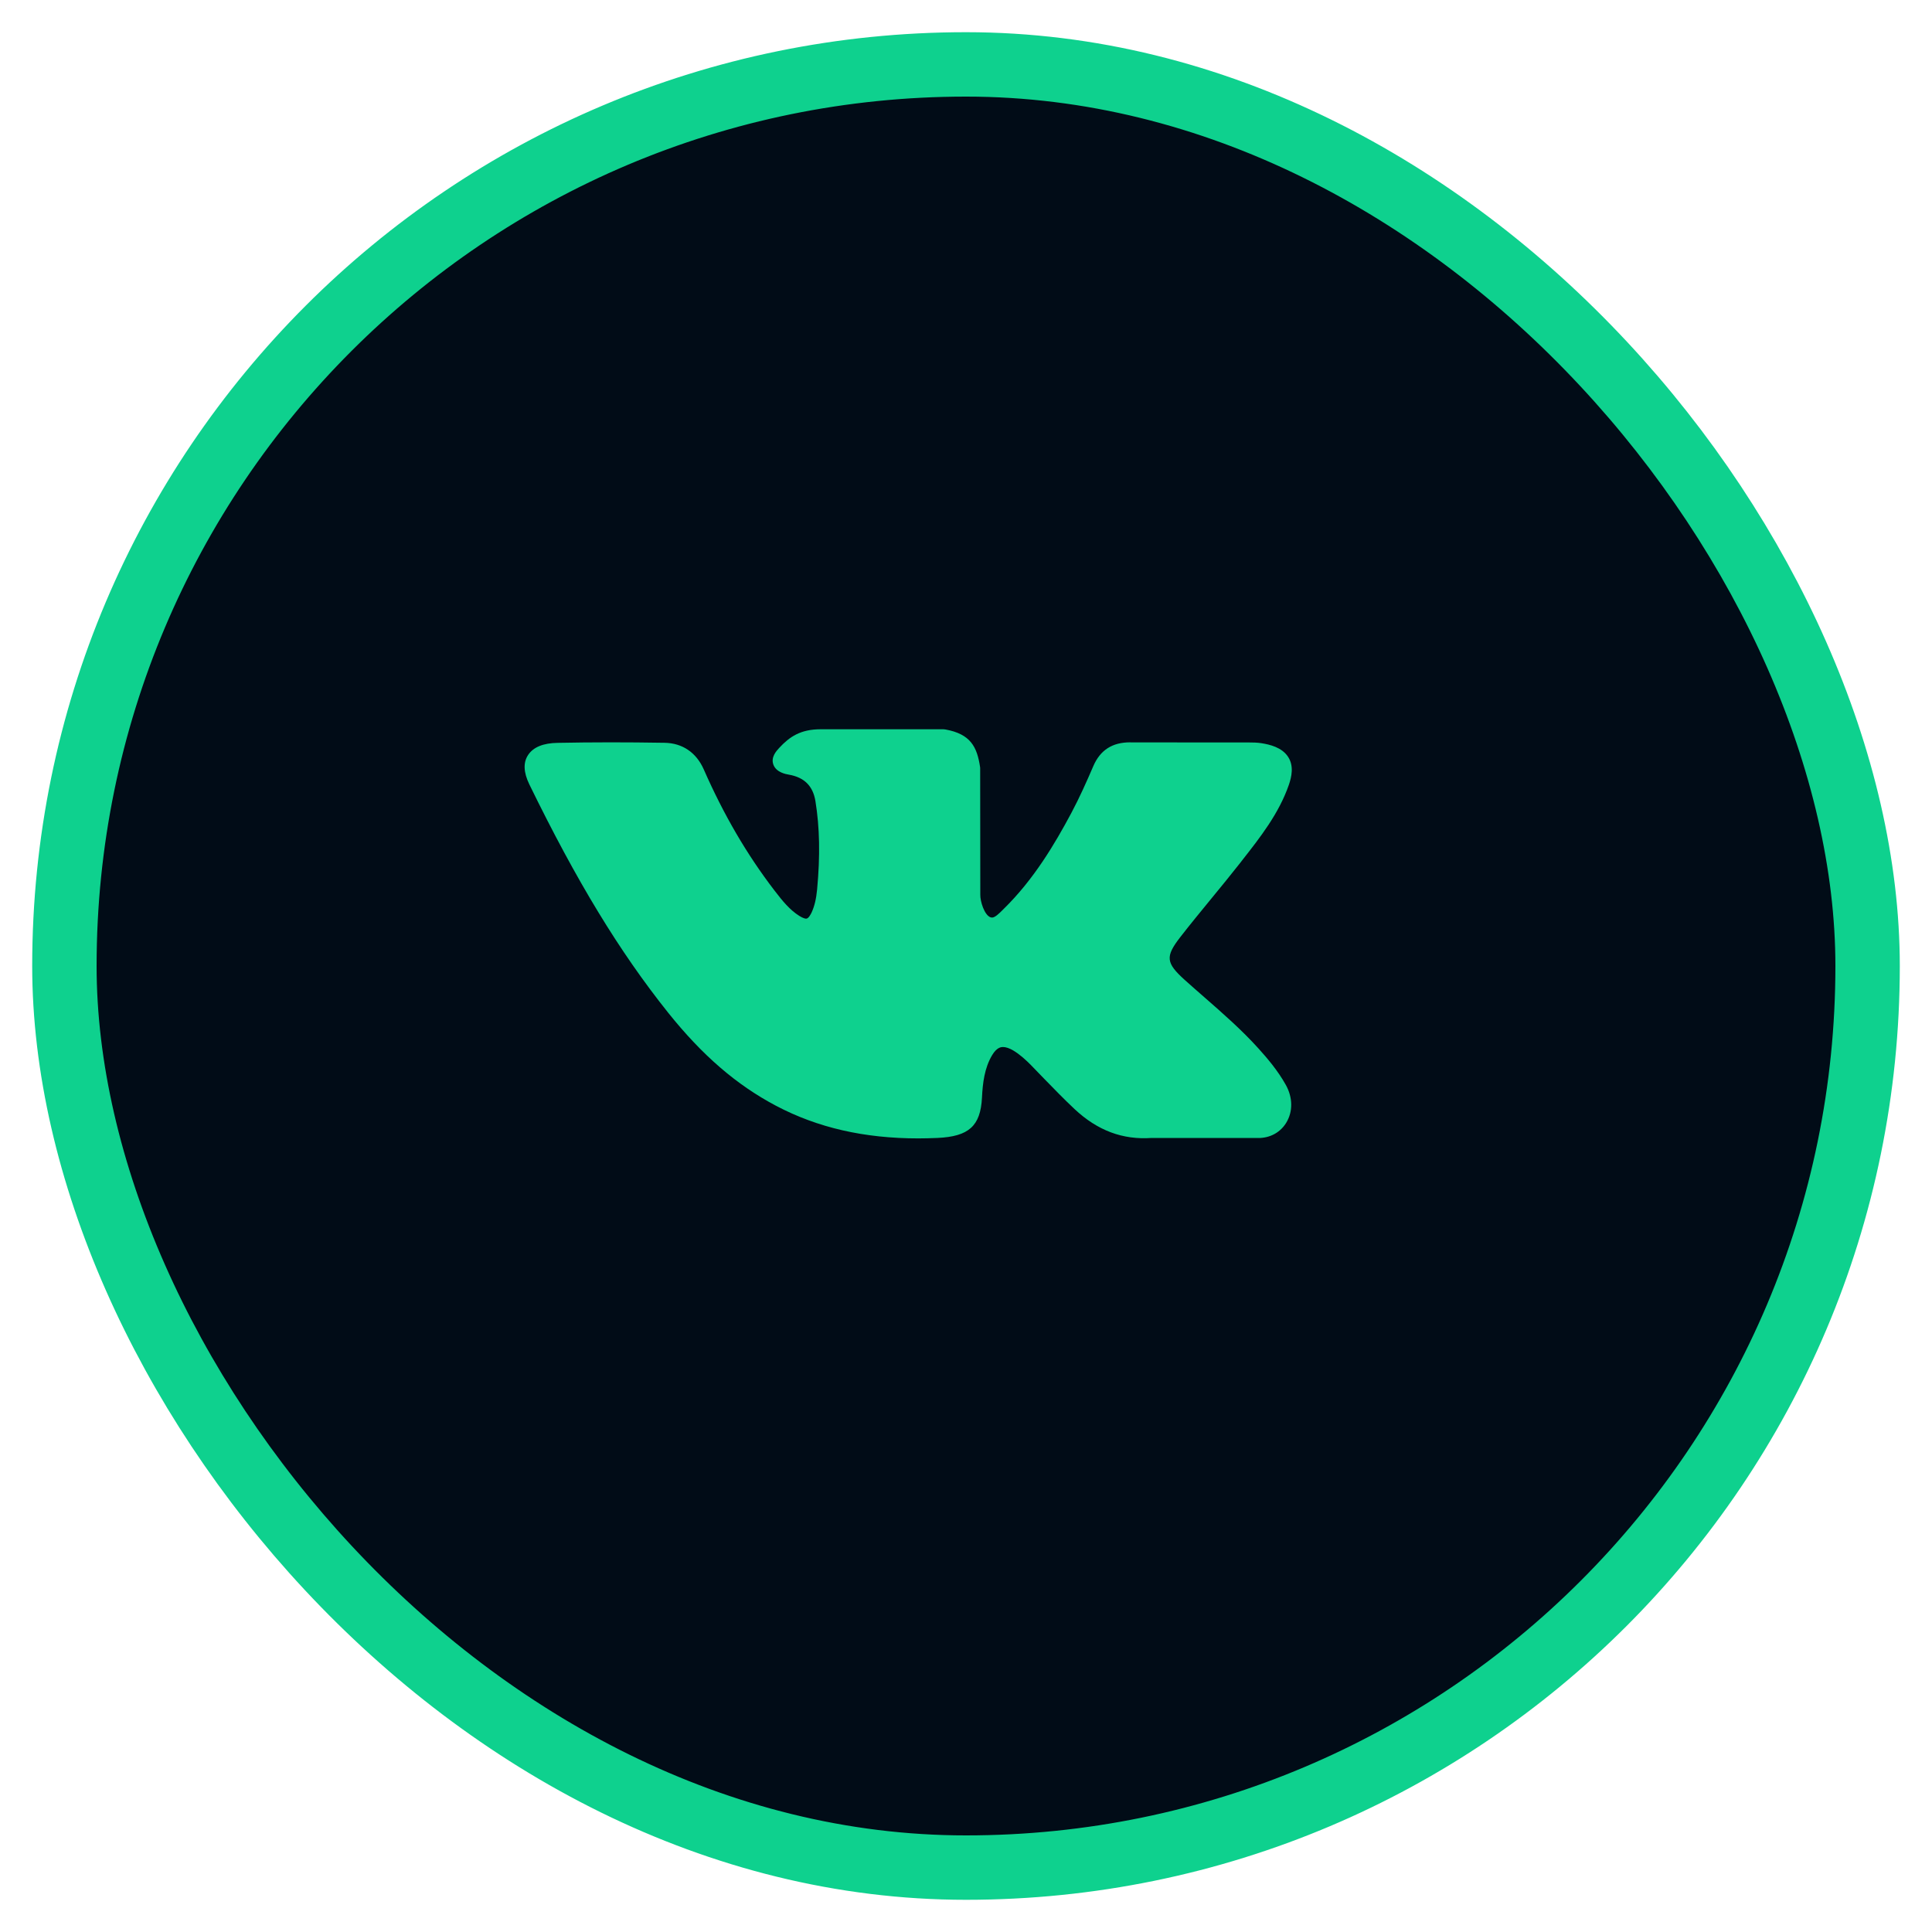 <?xml version="1.0" encoding="UTF-8"?> <svg xmlns="http://www.w3.org/2000/svg" width="30" height="30" viewBox="0 0 30 30" fill="none"><rect x="1" y="1" width="28" height="28" rx="14" fill="#010C17"></rect><rect x="1" y="1" width="28" height="28" rx="14" stroke="#0ED18E"></rect><path d="M19.54 16.279C19.281 15.992 18.986 15.734 18.701 15.485C18.6 15.397 18.495 15.305 18.394 15.214C18.104 14.952 18.094 14.854 18.323 14.557C18.482 14.352 18.651 14.147 18.813 13.949C18.961 13.769 19.114 13.582 19.26 13.396L19.29 13.357C19.57 13 19.86 12.631 20.014 12.185C20.054 12.067 20.096 11.894 20 11.75C19.904 11.605 19.718 11.561 19.586 11.54C19.521 11.53 19.456 11.529 19.396 11.529L17.563 11.528L17.548 11.527C17.271 11.527 17.084 11.648 16.977 11.896C16.875 12.133 16.763 12.385 16.635 12.625C16.38 13.102 16.056 13.652 15.588 14.111L15.568 14.131C15.513 14.186 15.45 14.248 15.404 14.248C15.397 14.248 15.389 14.246 15.381 14.244C15.284 14.209 15.219 13.992 15.222 13.892C15.222 13.89 15.222 13.889 15.222 13.887L15.22 11.933C15.22 11.926 15.22 11.919 15.219 11.913C15.172 11.595 15.069 11.397 14.679 11.327C14.668 11.325 14.658 11.324 14.647 11.324H12.742C12.431 11.324 12.26 11.44 12.099 11.614C12.056 11.661 11.965 11.758 12.01 11.876C12.056 11.995 12.203 12.021 12.251 12.029C12.489 12.071 12.624 12.205 12.662 12.44C12.728 12.849 12.737 13.284 12.688 13.812C12.674 13.959 12.647 14.072 12.603 14.168C12.592 14.191 12.556 14.265 12.518 14.265C12.506 14.265 12.472 14.26 12.41 14.221C12.262 14.127 12.154 13.994 12.027 13.829C11.598 13.27 11.238 12.653 10.927 11.945C10.811 11.684 10.595 11.538 10.318 11.534C10.014 11.529 9.738 11.527 9.475 11.527C9.188 11.527 8.922 11.53 8.661 11.535C8.439 11.538 8.285 11.6 8.204 11.718C8.122 11.836 8.128 11.991 8.219 12.179C8.953 13.683 9.618 14.777 10.375 15.725C10.906 16.389 11.439 16.848 12.051 17.171C12.696 17.511 13.419 17.677 14.261 17.677C14.357 17.677 14.455 17.674 14.555 17.67C15.044 17.648 15.225 17.485 15.248 17.045C15.259 16.821 15.286 16.585 15.406 16.384C15.481 16.258 15.552 16.258 15.575 16.258C15.619 16.258 15.675 16.277 15.734 16.312C15.841 16.376 15.932 16.462 16.007 16.537C16.077 16.608 16.147 16.68 16.216 16.753C16.367 16.908 16.523 17.069 16.685 17.221C17.041 17.555 17.433 17.702 17.883 17.67H19.564C19.567 17.67 19.571 17.67 19.574 17.67C19.742 17.66 19.887 17.574 19.972 17.435C20.078 17.262 20.076 17.043 19.966 16.846C19.842 16.624 19.681 16.435 19.54 16.279Z" fill="#0ED18E"></path></svg> 